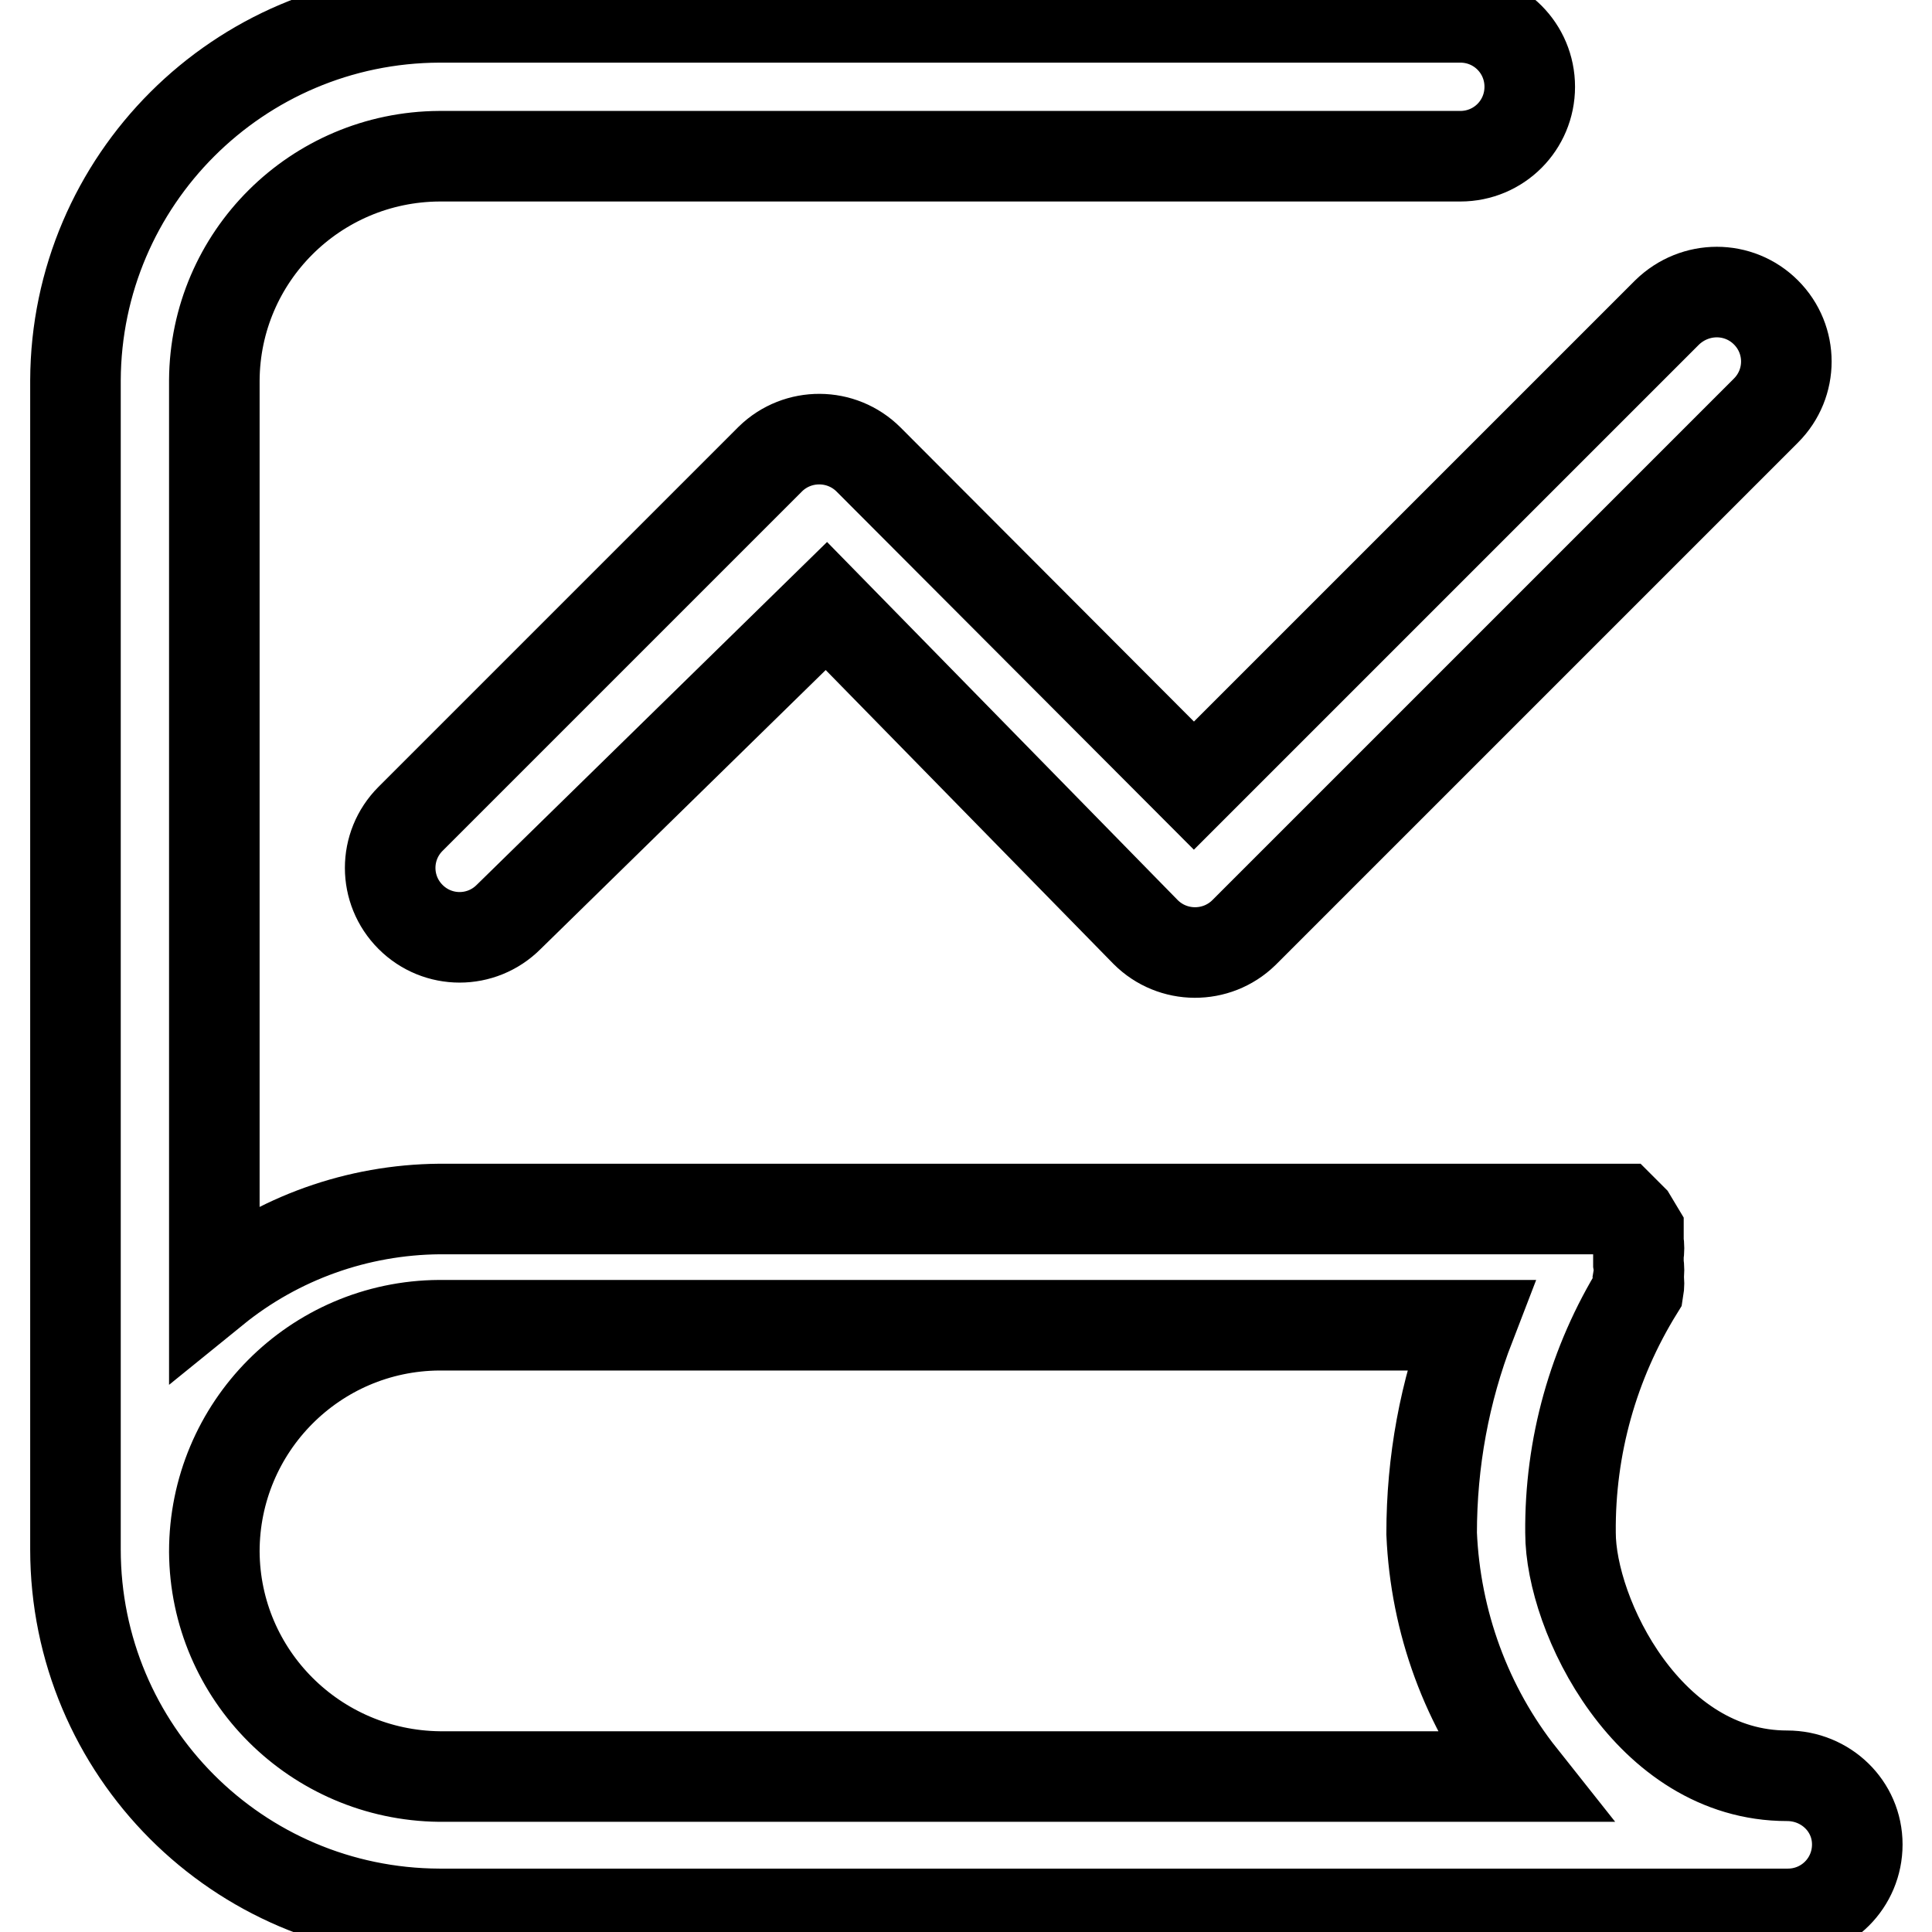 <?xml version="1.0" encoding="utf-8"?>
<!-- Svg Vector Icons : http://www.onlinewebfonts.com/icon -->
<!DOCTYPE svg PUBLIC "-//W3C//DTD SVG 1.1//EN" "http://www.w3.org/Graphics/SVG/1.1/DTD/svg11.dtd">
<svg version="1.1" xmlns="http://www.w3.org/2000/svg" xmlns:xlink="http://www.w3.org/1999/xlink" x="0px" y="0px" viewBox="0 0 256 256" enable-background="new 0 0 256 256" xml:space="preserve">
<g> <path stroke-width="12" fill-opacity="0" stroke="#000000"  d="M236.8,235.3c-18.4,0-28.7-21.3-28.7-32.2c-0.1-11.4,3-22.5,9-32.2c0.1-0.6,0.1-1.1,0-1.7 c0.1-0.6,0.1-1.2,0-1.8c0-0.4,0-0.7,0-1.1c0.1-0.6,0.1-1.2,0-1.8v-1.5l-0.9-1.5l-1.3-1.3H58.2c-10.8,0.1-21.3,3.8-29.8,10.7V50.4 C28.5,34,41.8,20.8,58.2,20.7h135.3c5.1,0,9.2-4.1,9.2-9.2s-4.1-9.2-9.2-9.2H58.2C31.6,2.4,10.1,23.9,10,50.4v154.9 c0,26.6,21.5,48.2,48.2,48.3h178.7c5.1,0,9.2-4.1,9.2-9.2S241.9,235.3,236.8,235.3z M28.4,205.6c0-16.5,13.3-29.9,29.8-30h136.6 c-3.4,8.8-5.1,18.1-5.1,27.6c0.5,11.7,4.6,23,11.9,32.2H58.2C41.8,235.2,28.5,222,28.4,205.6z"/> <path stroke-width="12" fill-opacity="0" stroke="#000000"  d="M115.1,60.9c-3.6-3.6-9.4-3.6-13-0.1c0,0,0,0-0.1,0.1l-47.6,47.6c-3.6,3.6-3.6,9.4,0,13 c3.6,3.6,9.4,3.6,13,0l0,0l42.1-41.2l42.3,43.2c3.6,3.6,9.4,3.6,13,0.1c0,0,0,0,0.1-0.1l69.1-69.1c3.6-3.6,3.6-9.4,0-13 c-3.6-3.6-9.4-3.6-13.1,0l-62.7,62.7L115.1,60.9z"/></g>
</svg>